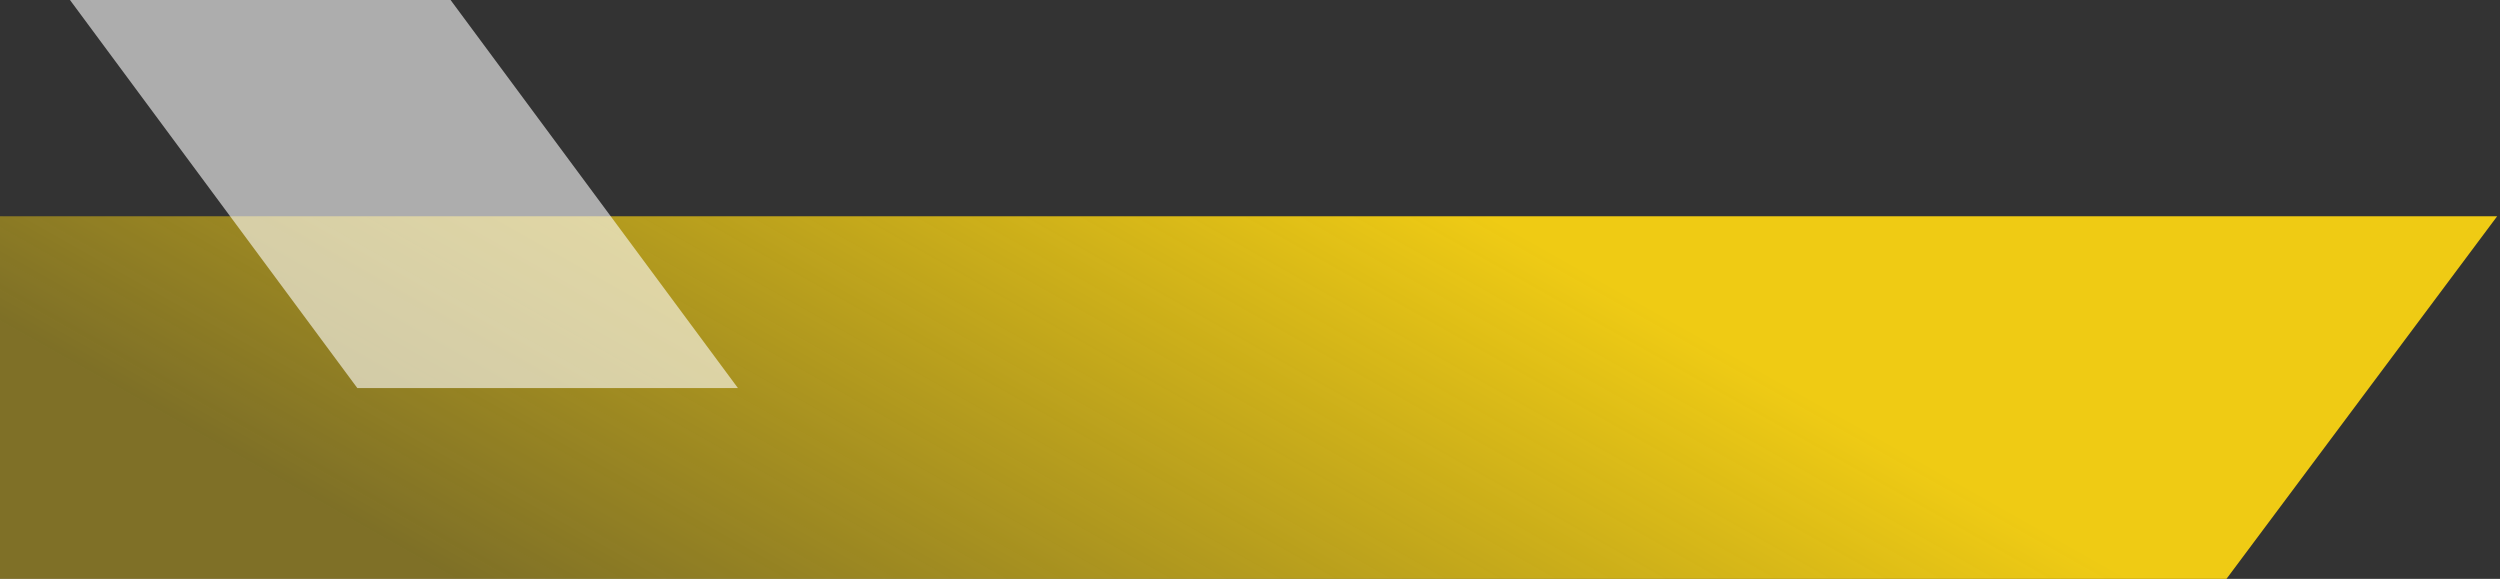 <svg version="1.2" xmlns="http://www.w3.org/2000/svg" viewBox="0 0 393 91" width="393" height="91">
	<rect x="0" y="0" width="393" height="91" fill="#333333" stroke="none"/>
	<defs>
		<linearGradient id="g1" x2="1" gradientUnits="userSpaceOnUse" gradientTransform="matrix(-63.391,113.56,-166.514,-92.951,241.044,37.563)">
			<stop offset="0" stop-color="#efcb14" stop-opacity="1"/>
			<stop offset="1" stop-color="#efcb14" stop-opacity=".4"/>
		</linearGradient>
	</defs>
	<style>
		.s0 { fill: url(#g1) } 
		.s1 { opacity: .6;fill: #ffffff } 
	</style>
	<path class="s0" d="m392.55 34h-460.55v57h418z"/>
	<path class="s1" d="m11 0h59.83l45.17 61h-59.83z"/>
</svg>